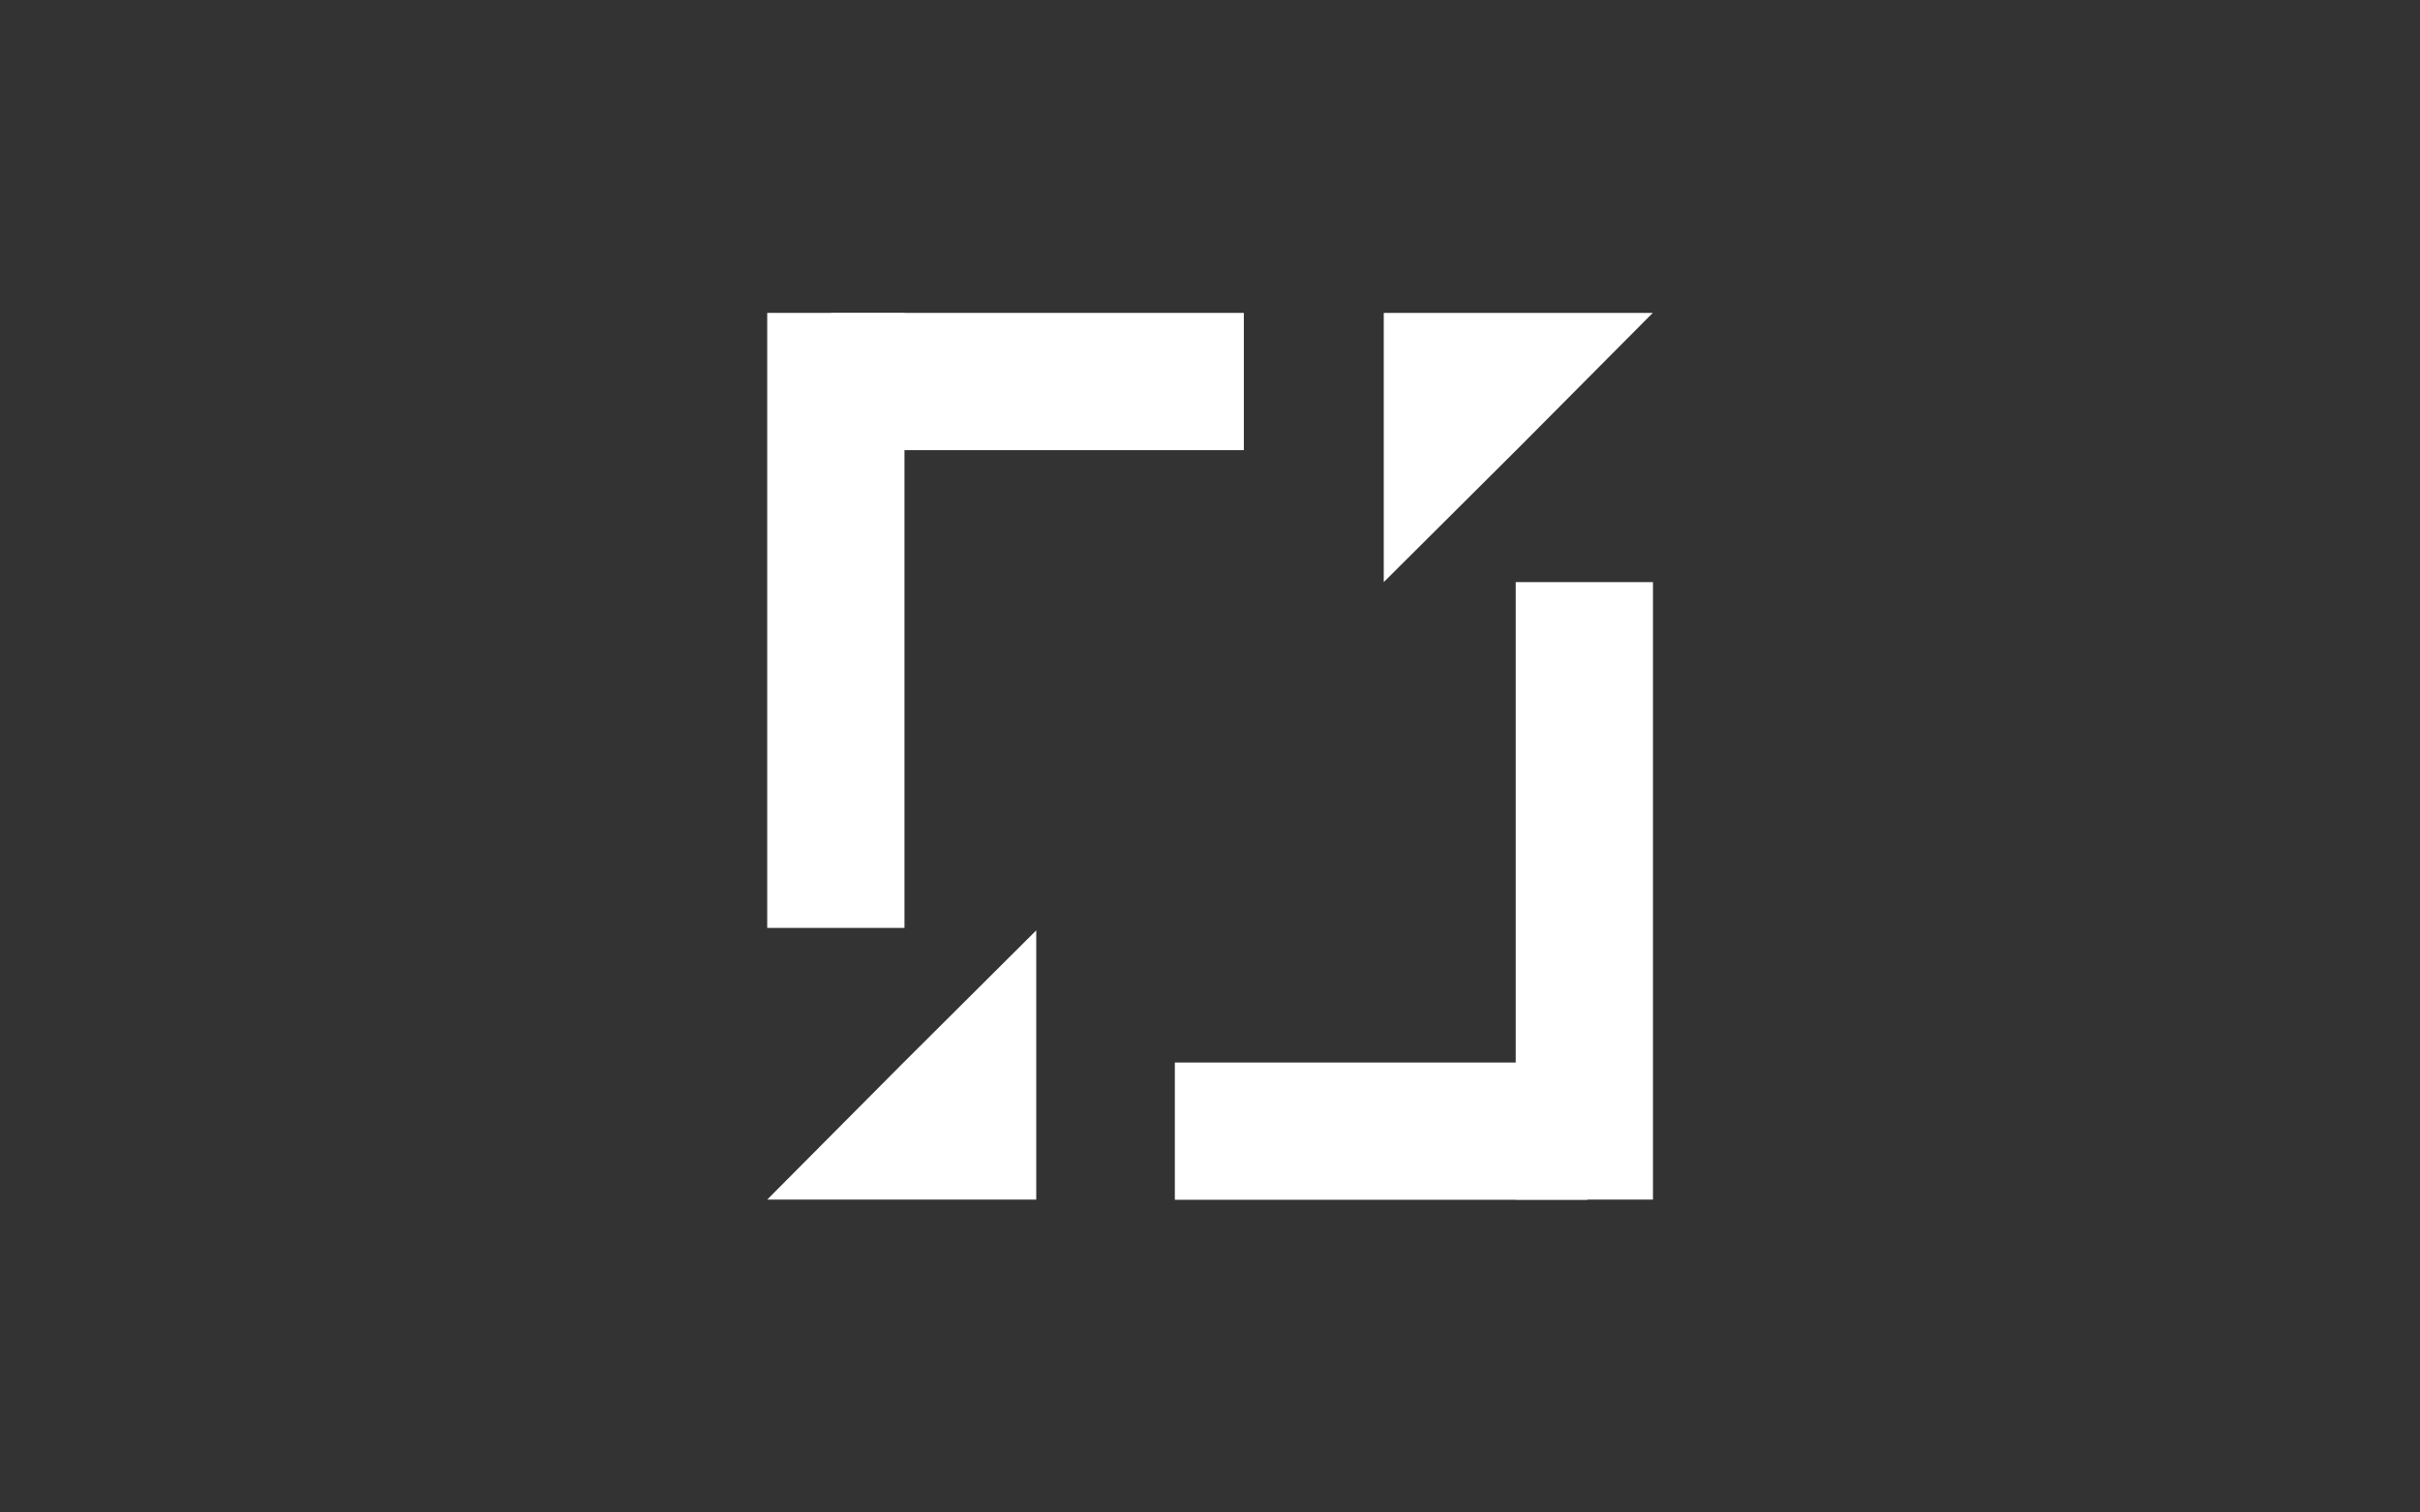 <svg fill="none" height="80" viewBox="0 0 128 80" width="128" xmlns="http://www.w3.org/2000/svg"><rect x="0" y="0" width="128" height="80" fill="#333333" stroke="none"/><g fill="#fff"><path d="m43.97 16.55h21.82v7.26h-21.82z"/><path d="m62.14 56.2h21.82v7.26h-21.82z"/><path d="m40.58 16.55h7.26v32.53h-7.26z"/><path d="m80.17 30.79h7.26v32.66h-7.26z"/><path d="m40.58 63.45 7.1-7.14 7.13-7.1v14.24z"/><path d="m87.42 16.55-7.1 7.14-7.13 7.1v-14.24z"/></g></svg>